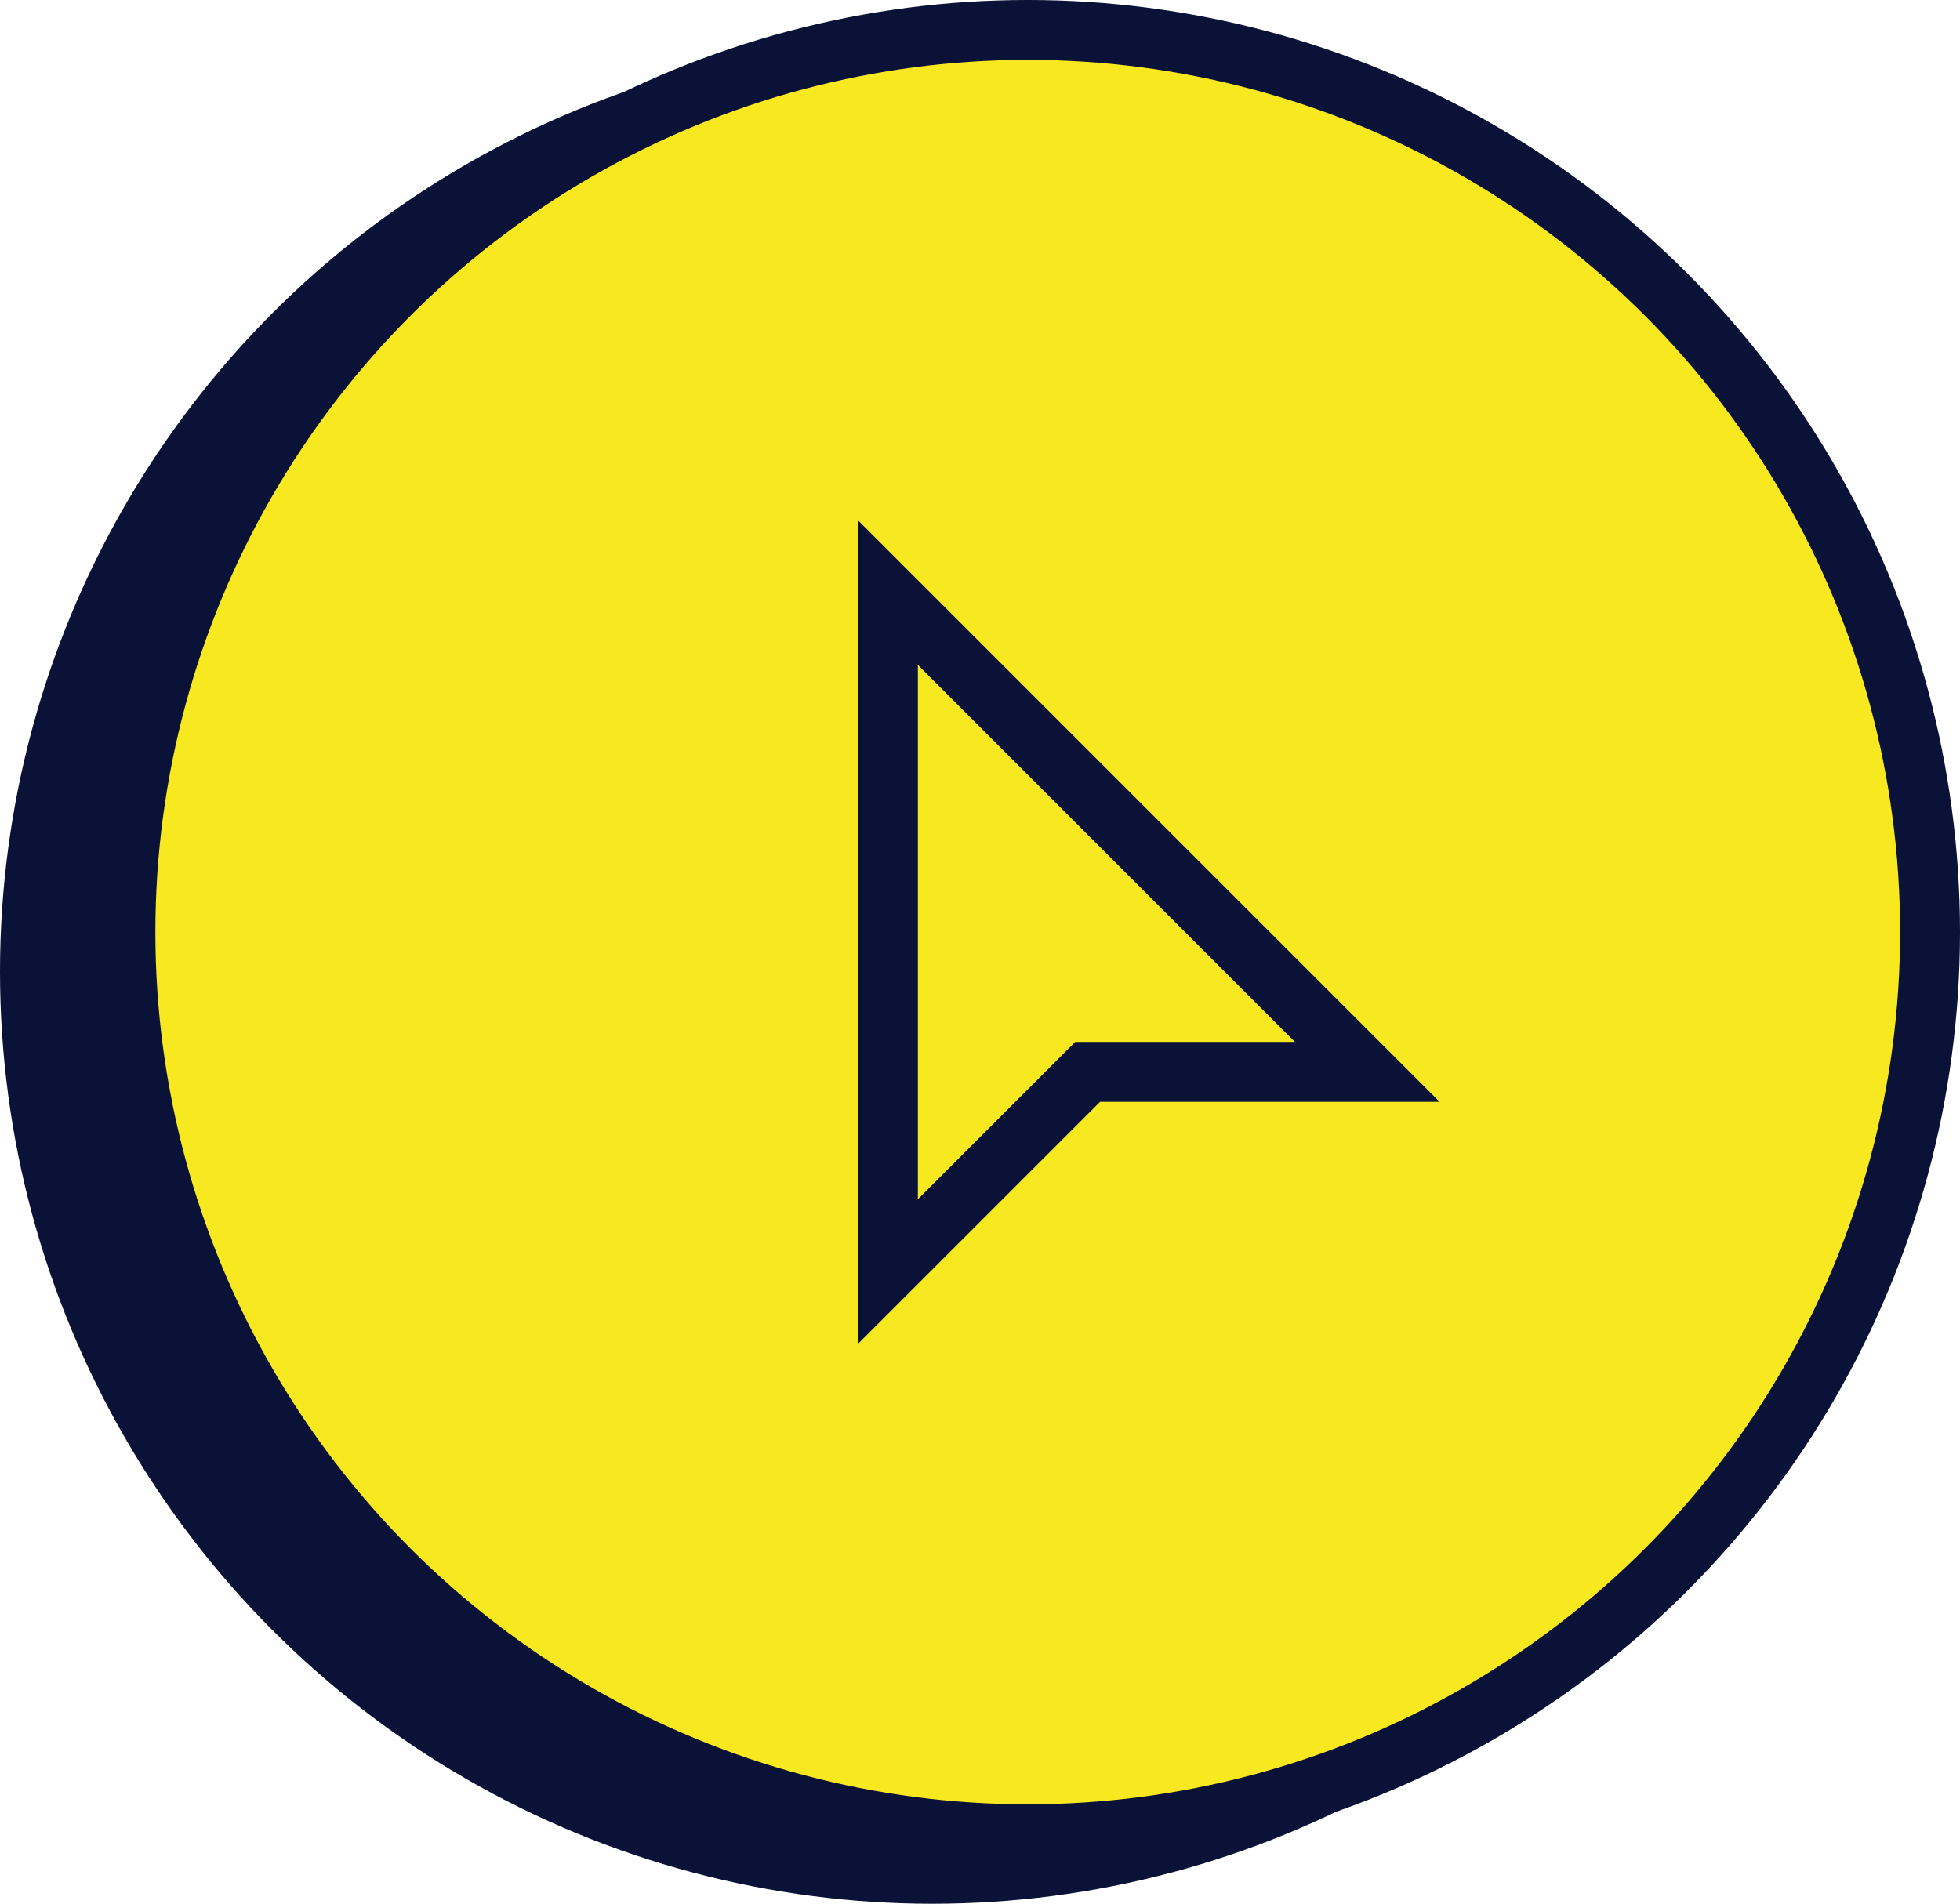 <svg xmlns="http://www.w3.org/2000/svg" id="uuid-d8ec0105-6b39-44ee-886c-b79852cef764" viewBox="0 0 49.07 47.67"><circle cx="23.34" cy="24.33" r="22.59" style="fill:#0b1237; stroke:#0b1237; stroke-miterlimit:10; stroke-width:1.5px;"></circle><circle cx="25.73" cy="23.34" r="22.59" style="fill:#f8e820; stroke:#0b1237; stroke-miterlimit:10; stroke-width:1.5px;"></circle><polygon points="22.23 30.84 22.23 14.84 34.23 26.84 27.23 26.84 22.23 31.84 22.23 30.84" style="fill:none; stroke:#0b1237; stroke-miterlimit:10; stroke-width:1.5px;"></polygon></svg>